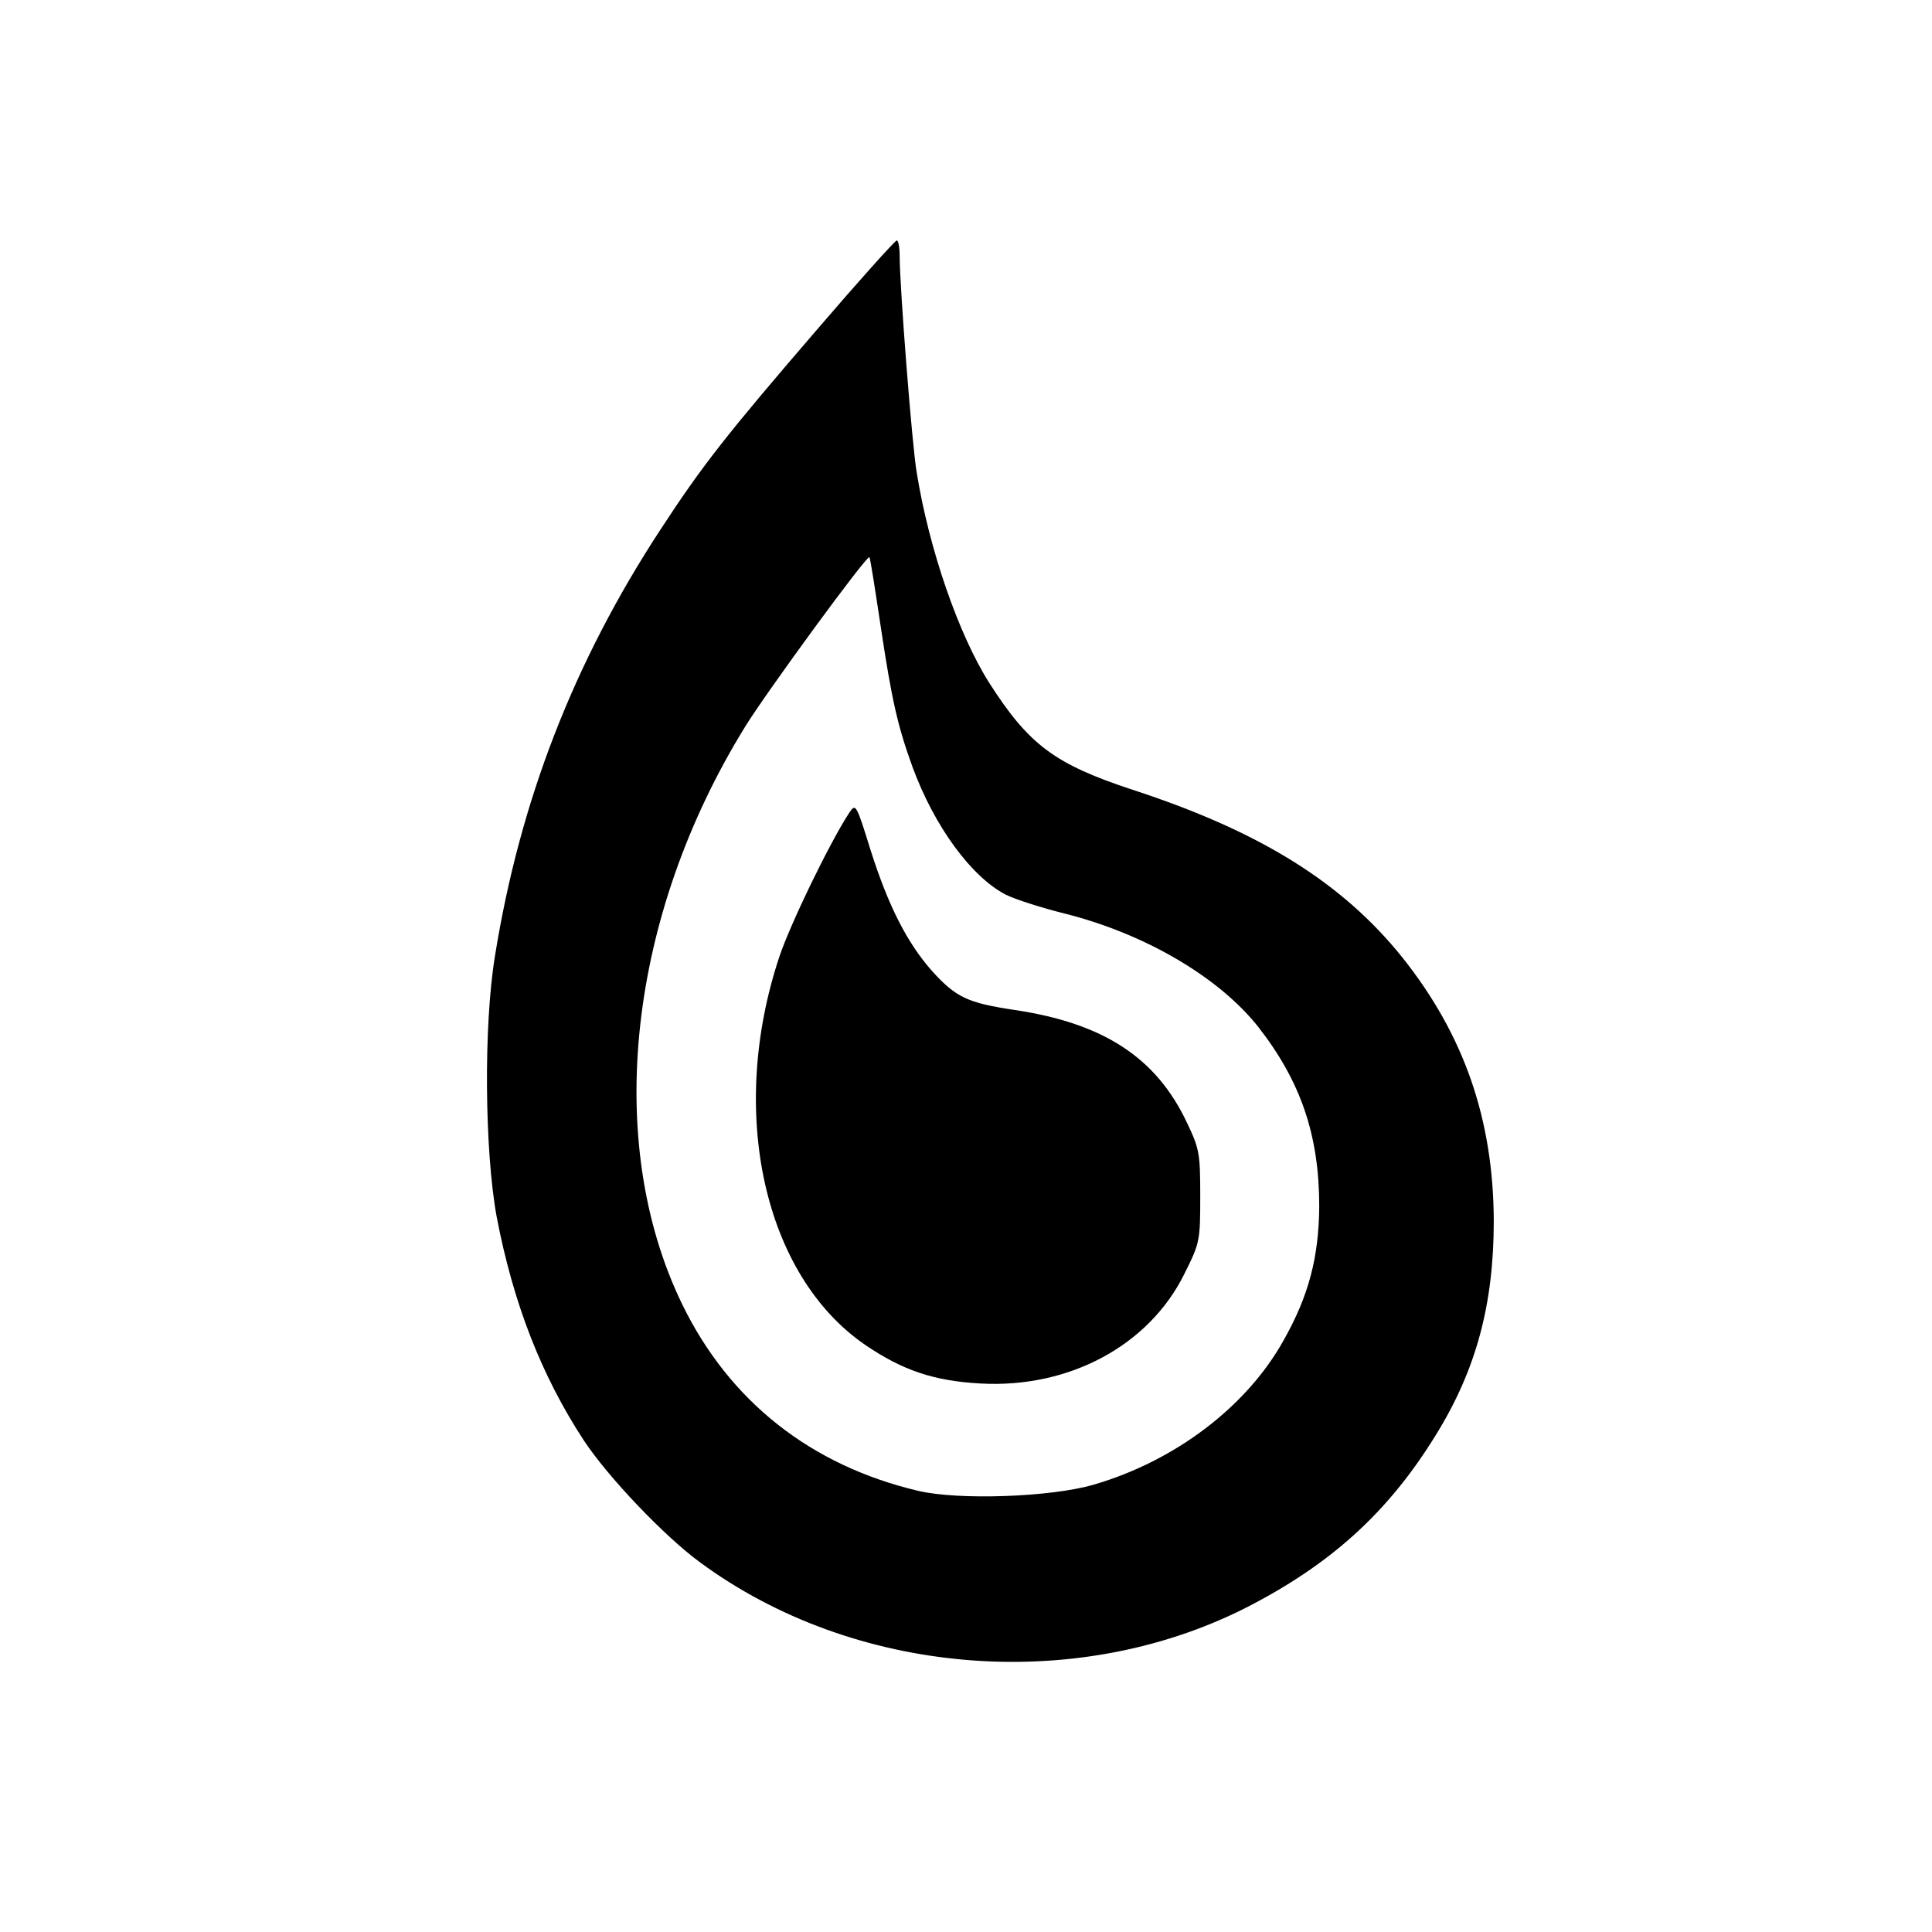 <?xml version="1.0" standalone="no"?>
<!DOCTYPE svg PUBLIC "-//W3C//DTD SVG 20010904//EN"
 "http://www.w3.org/TR/2001/REC-SVG-20010904/DTD/svg10.dtd">
<svg version="1.0" xmlns="http://www.w3.org/2000/svg"
 width="466pt" height="466pt" viewBox="0 0 466 466"
 preserveAspectRatio="xMidYMid meet">
<g transform="translate(0,466) scale(0.1,-0.1)"
fill="#000000" stroke="none">
<path d="M1968 3862 c-215 -250 -273 -323 -376 -481 -208 -318 -338 -653 -398
-1026 -28 -169 -25 -472 4 -630 40 -209 108 -383 210 -539 58 -88 194 -231
280 -294 370 -273 902 -318 1313 -112 207 105 347 231 463 420 97 157 139 315
139 515 -1 246 -72 449 -220 635 -145 181 -344 305 -651 405 -188 62 -250 108
-346 258 -73 115 -145 321 -175 508 -11 64 -41 447 -41 522 0 20 -3 37 -7 37
-5 -1 -92 -98 -195 -218z m157 -718 c26 -172 40 -235 76 -334 53 -144 142
-265 225 -308 22 -11 87 -32 144 -46 193 -49 370 -153 465 -273 103 -132 147
-262 147 -433 -1 -122 -25 -215 -86 -323 -89 -160 -262 -291 -458 -348 -102
-30 -325 -38 -423 -15 -259 61 -456 216 -570 451 -190 392 -130 937 154 1395
53 85 292 412 298 406 2 -1 14 -79 28 -172z"/>
<path d="M2048 2699 c-47 -72 -141 -266 -168 -346 -125 -375 -38 -769 207
-937 91 -62 167 -87 278 -93 214 -12 407 92 492 265 37 74 38 79 38 187 0 103
-2 114 -32 177 -74 157 -201 240 -416 272 -113 17 -141 30 -199 94 -60 68
-105 156 -148 291 -35 113 -36 114 -52 90z"/>
</g>
</svg>
